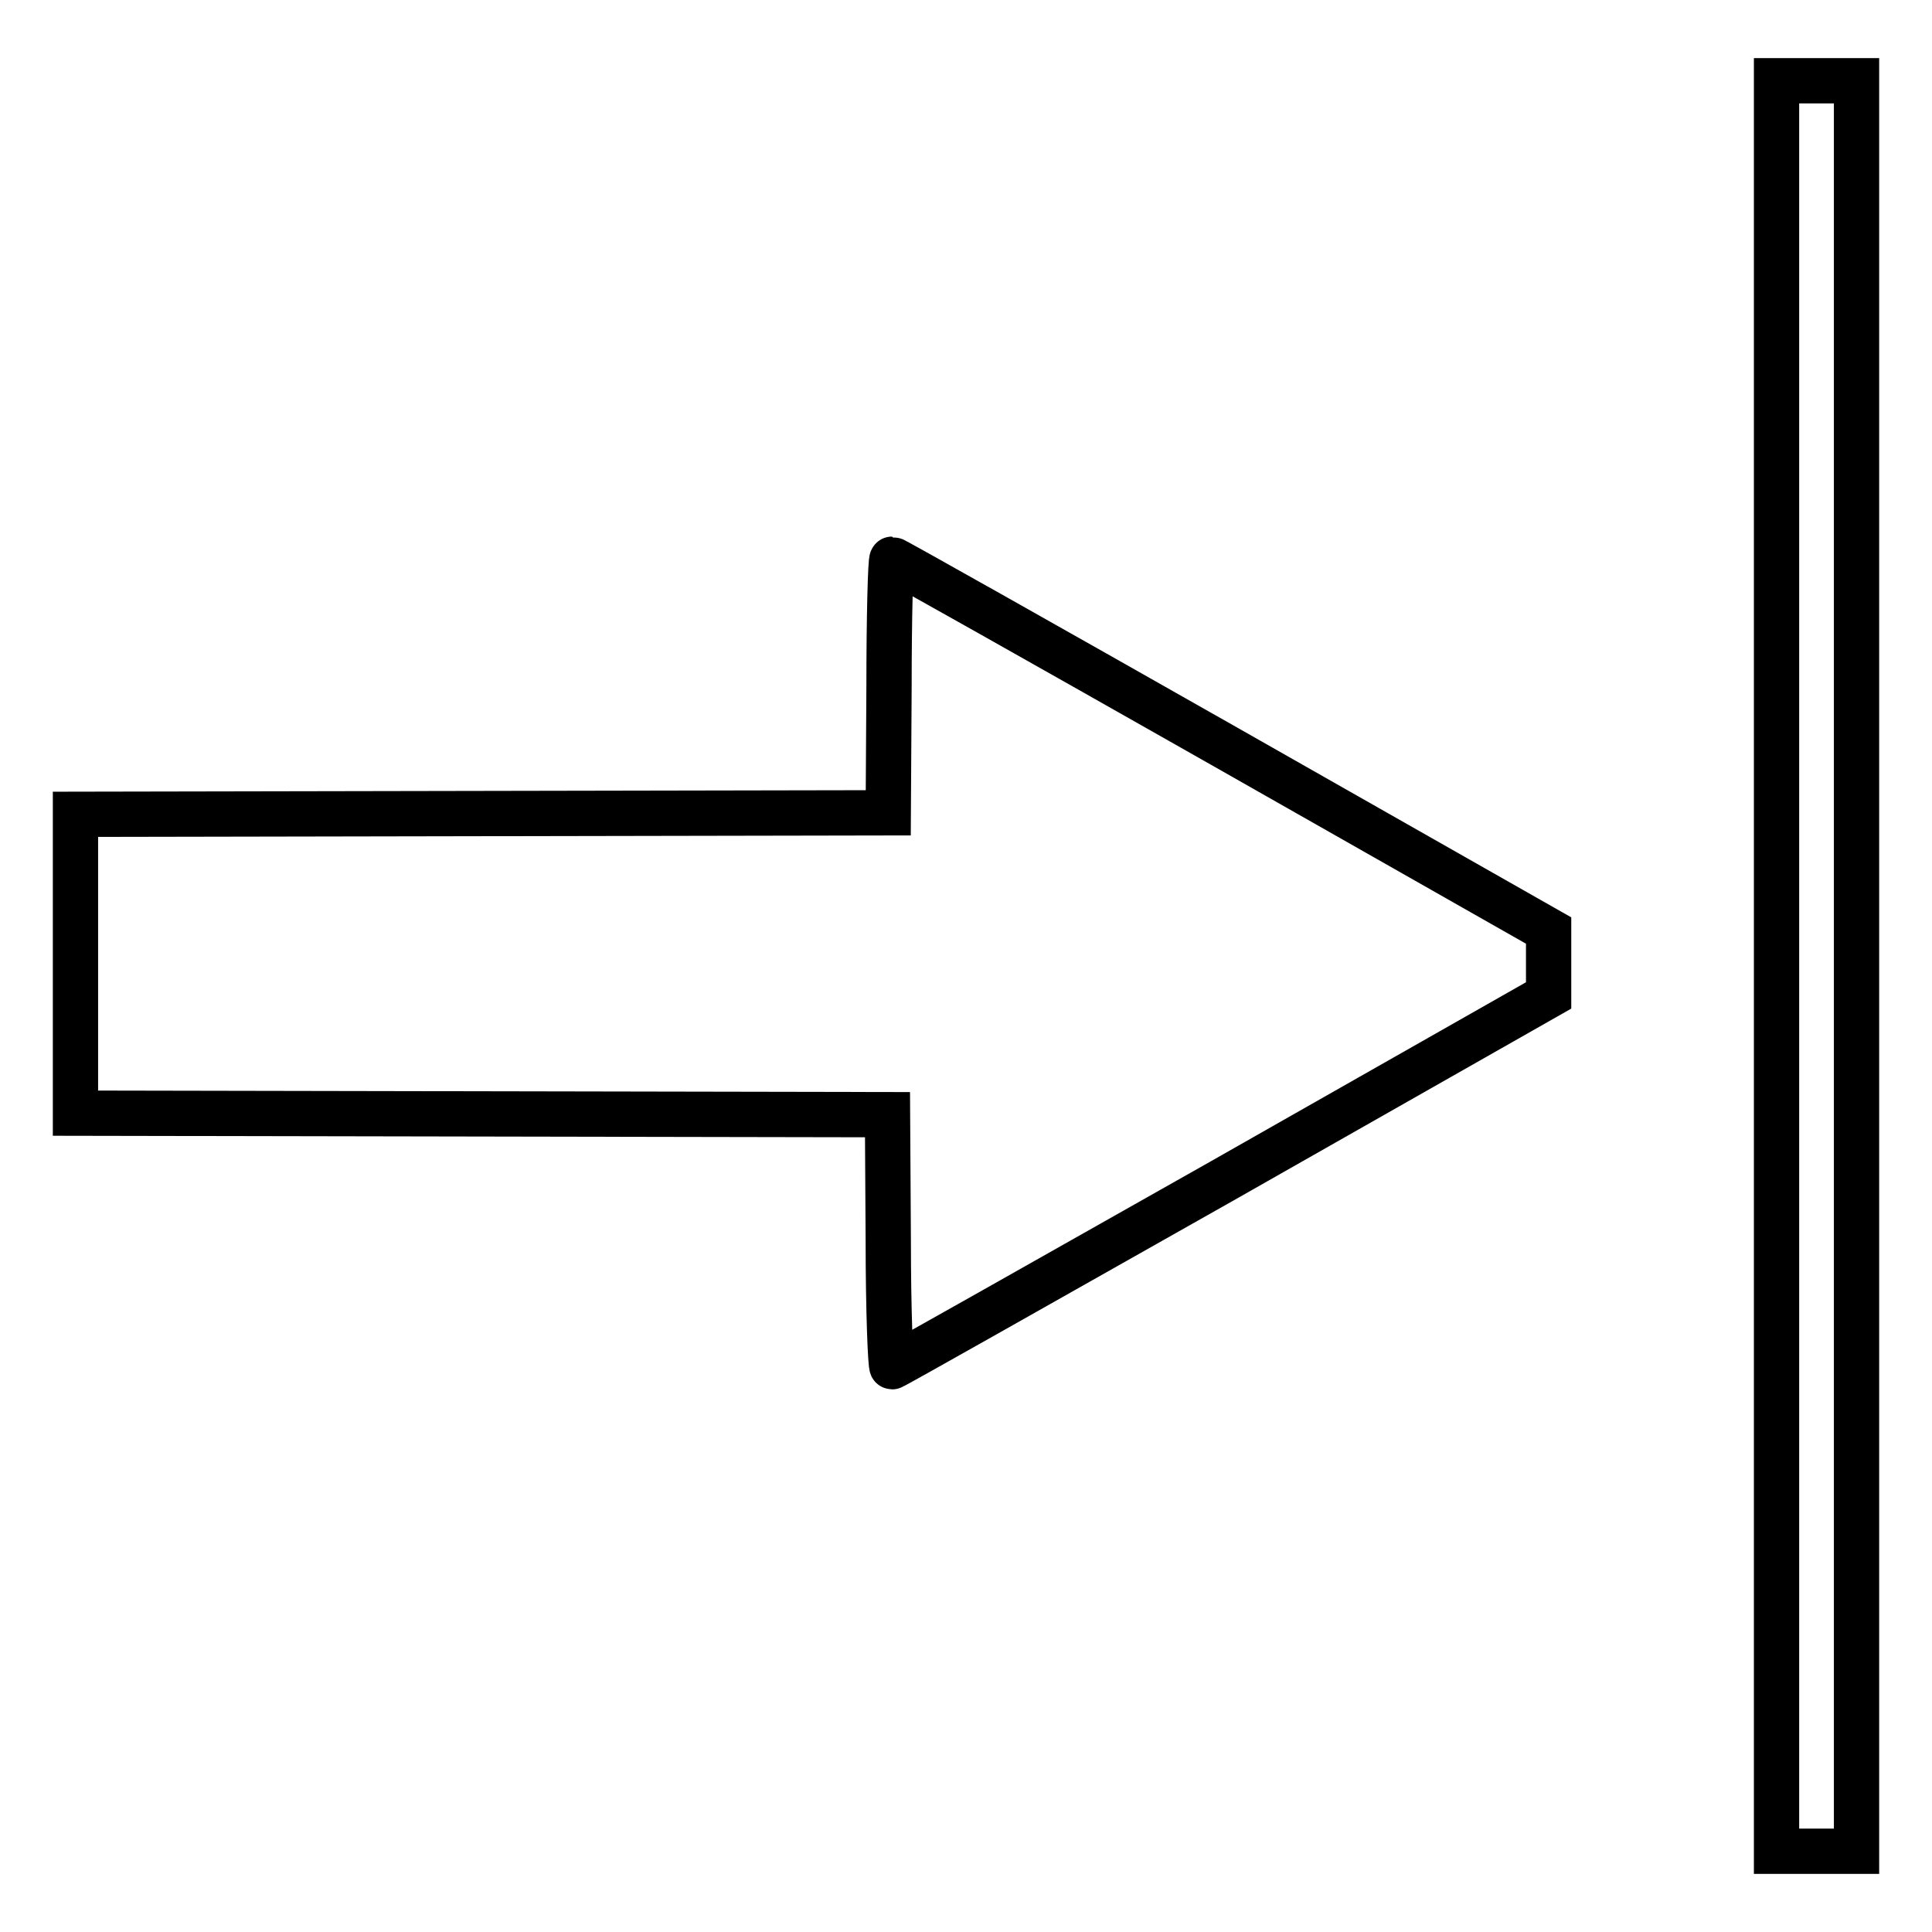 <?xml version="1.0" encoding="utf-8"?>
<!-- Svg Vector Icons : http://www.onlinewebfonts.com/icon -->
<!DOCTYPE svg PUBLIC "-//W3C//DTD SVG 1.1//EN" "http://www.w3.org/Graphics/SVG/1.1/DTD/svg11.dtd">
<svg version="1.1" xmlns="http://www.w3.org/2000/svg" xmlns:xlink="http://www.w3.org/1999/xlink" x="0px" y="0px" viewBox="0 0 256 256" enable-background="new 0 0 256 256" xml:space="preserve">
<g><g><g><path stroke-width="6" fill-opacity="0" stroke="#000000"  d="M235.4,13.5c0,3.9,0,223.6,0,228.2v3.6h5.3h5.3V128V10.7h-5.3h-5.3V13.5L235.4,13.5z"/><path stroke-width="6" fill-opacity="0" stroke="#000000"  d="M117.8,91l-0.1,16.7l-53.8,0.1L10,107.9v19.8v19.8l53.8,0.1l53.8,0.1l0.1,16.7c0,9.2,0.3,16.7,0.5,16.7c0.2,0,19.8-11.1,43.7-24.6l43.3-24.6v-4.3v-4.3l-43.3-24.6c-23.8-13.5-43.5-24.6-43.7-24.6S117.8,81.8,117.8,91z"/></g></g></g>
</svg>